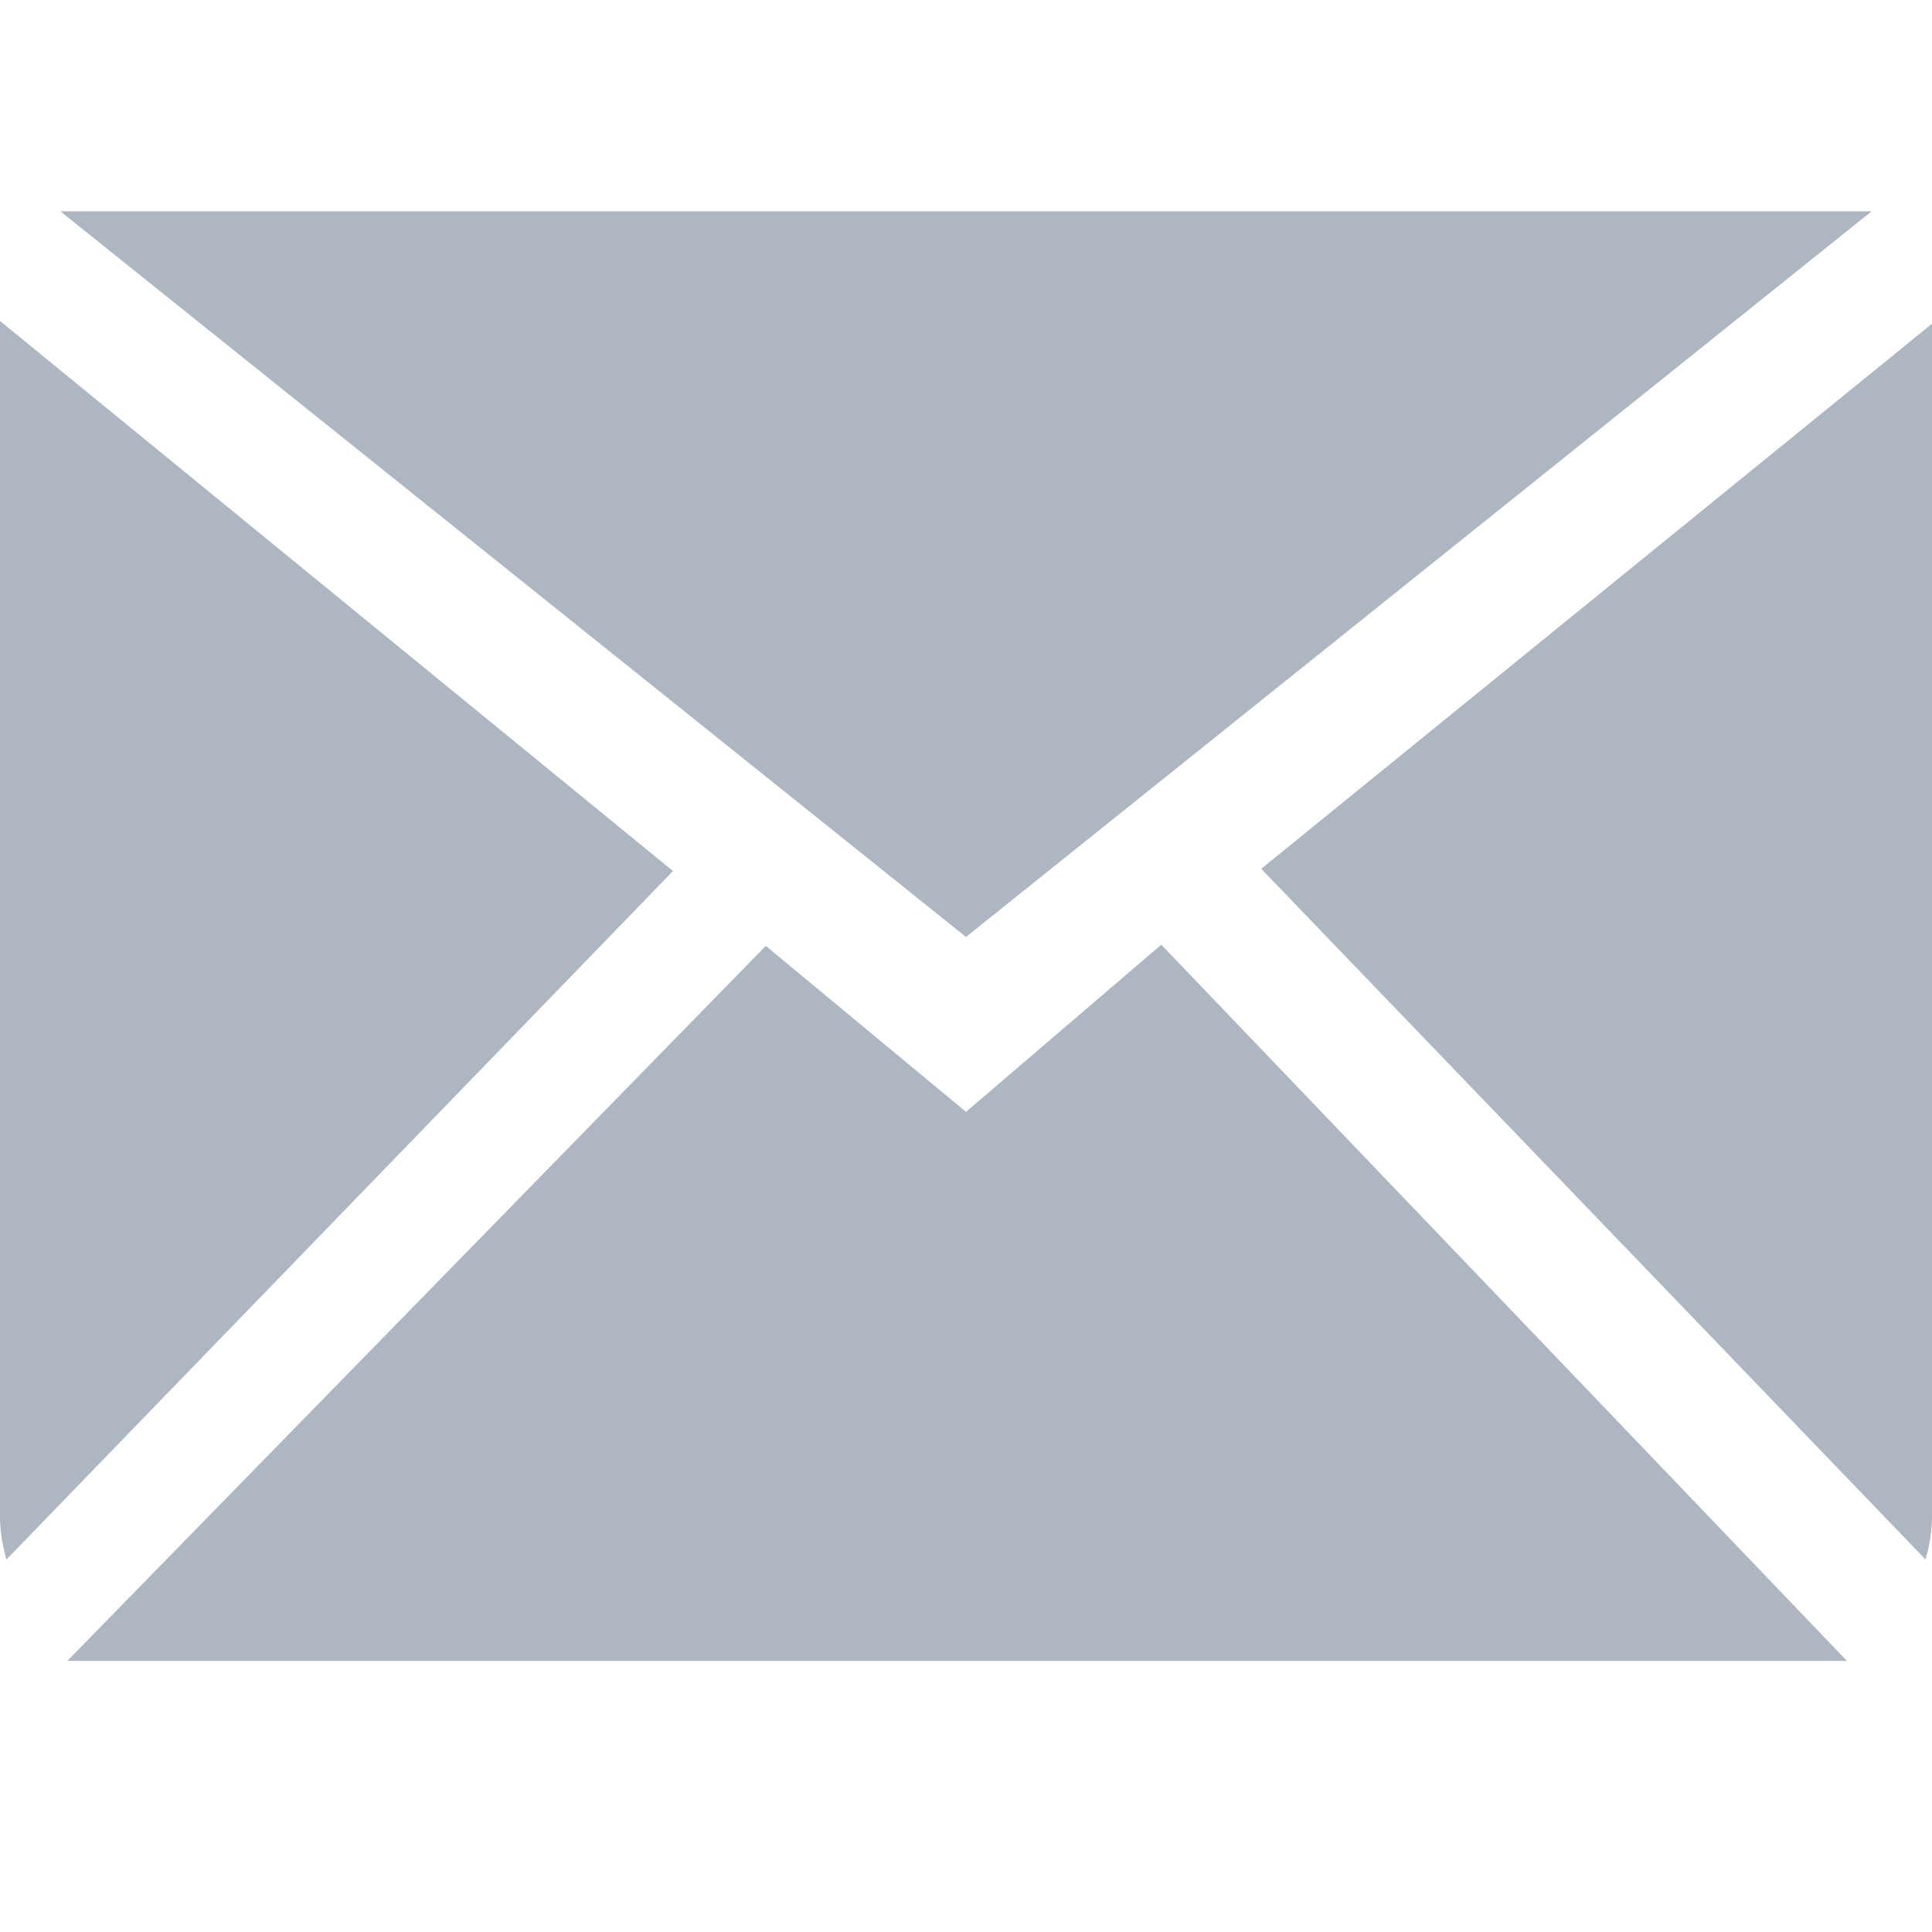 <svg xmlns="http://www.w3.org/2000/svg" width="800" height="800" viewBox="0 -3.5 32 32" xmlns:v="https://vecta.io/nano"><path d="M16 14.916l-3.316-2.749L1.115 24.01h29.476L19.235 12.147zm4.89-4.026l11.002 11.439a2.53 2.53 0 0 0 .108-.695V1.862zM0 1.816v19.818a2.53 2.53 0 0 0 .108.695l11.039-11.402zM31 0H1l15 12.019z" fill="#aeb6c2" fill-rule="evenodd"/></svg>